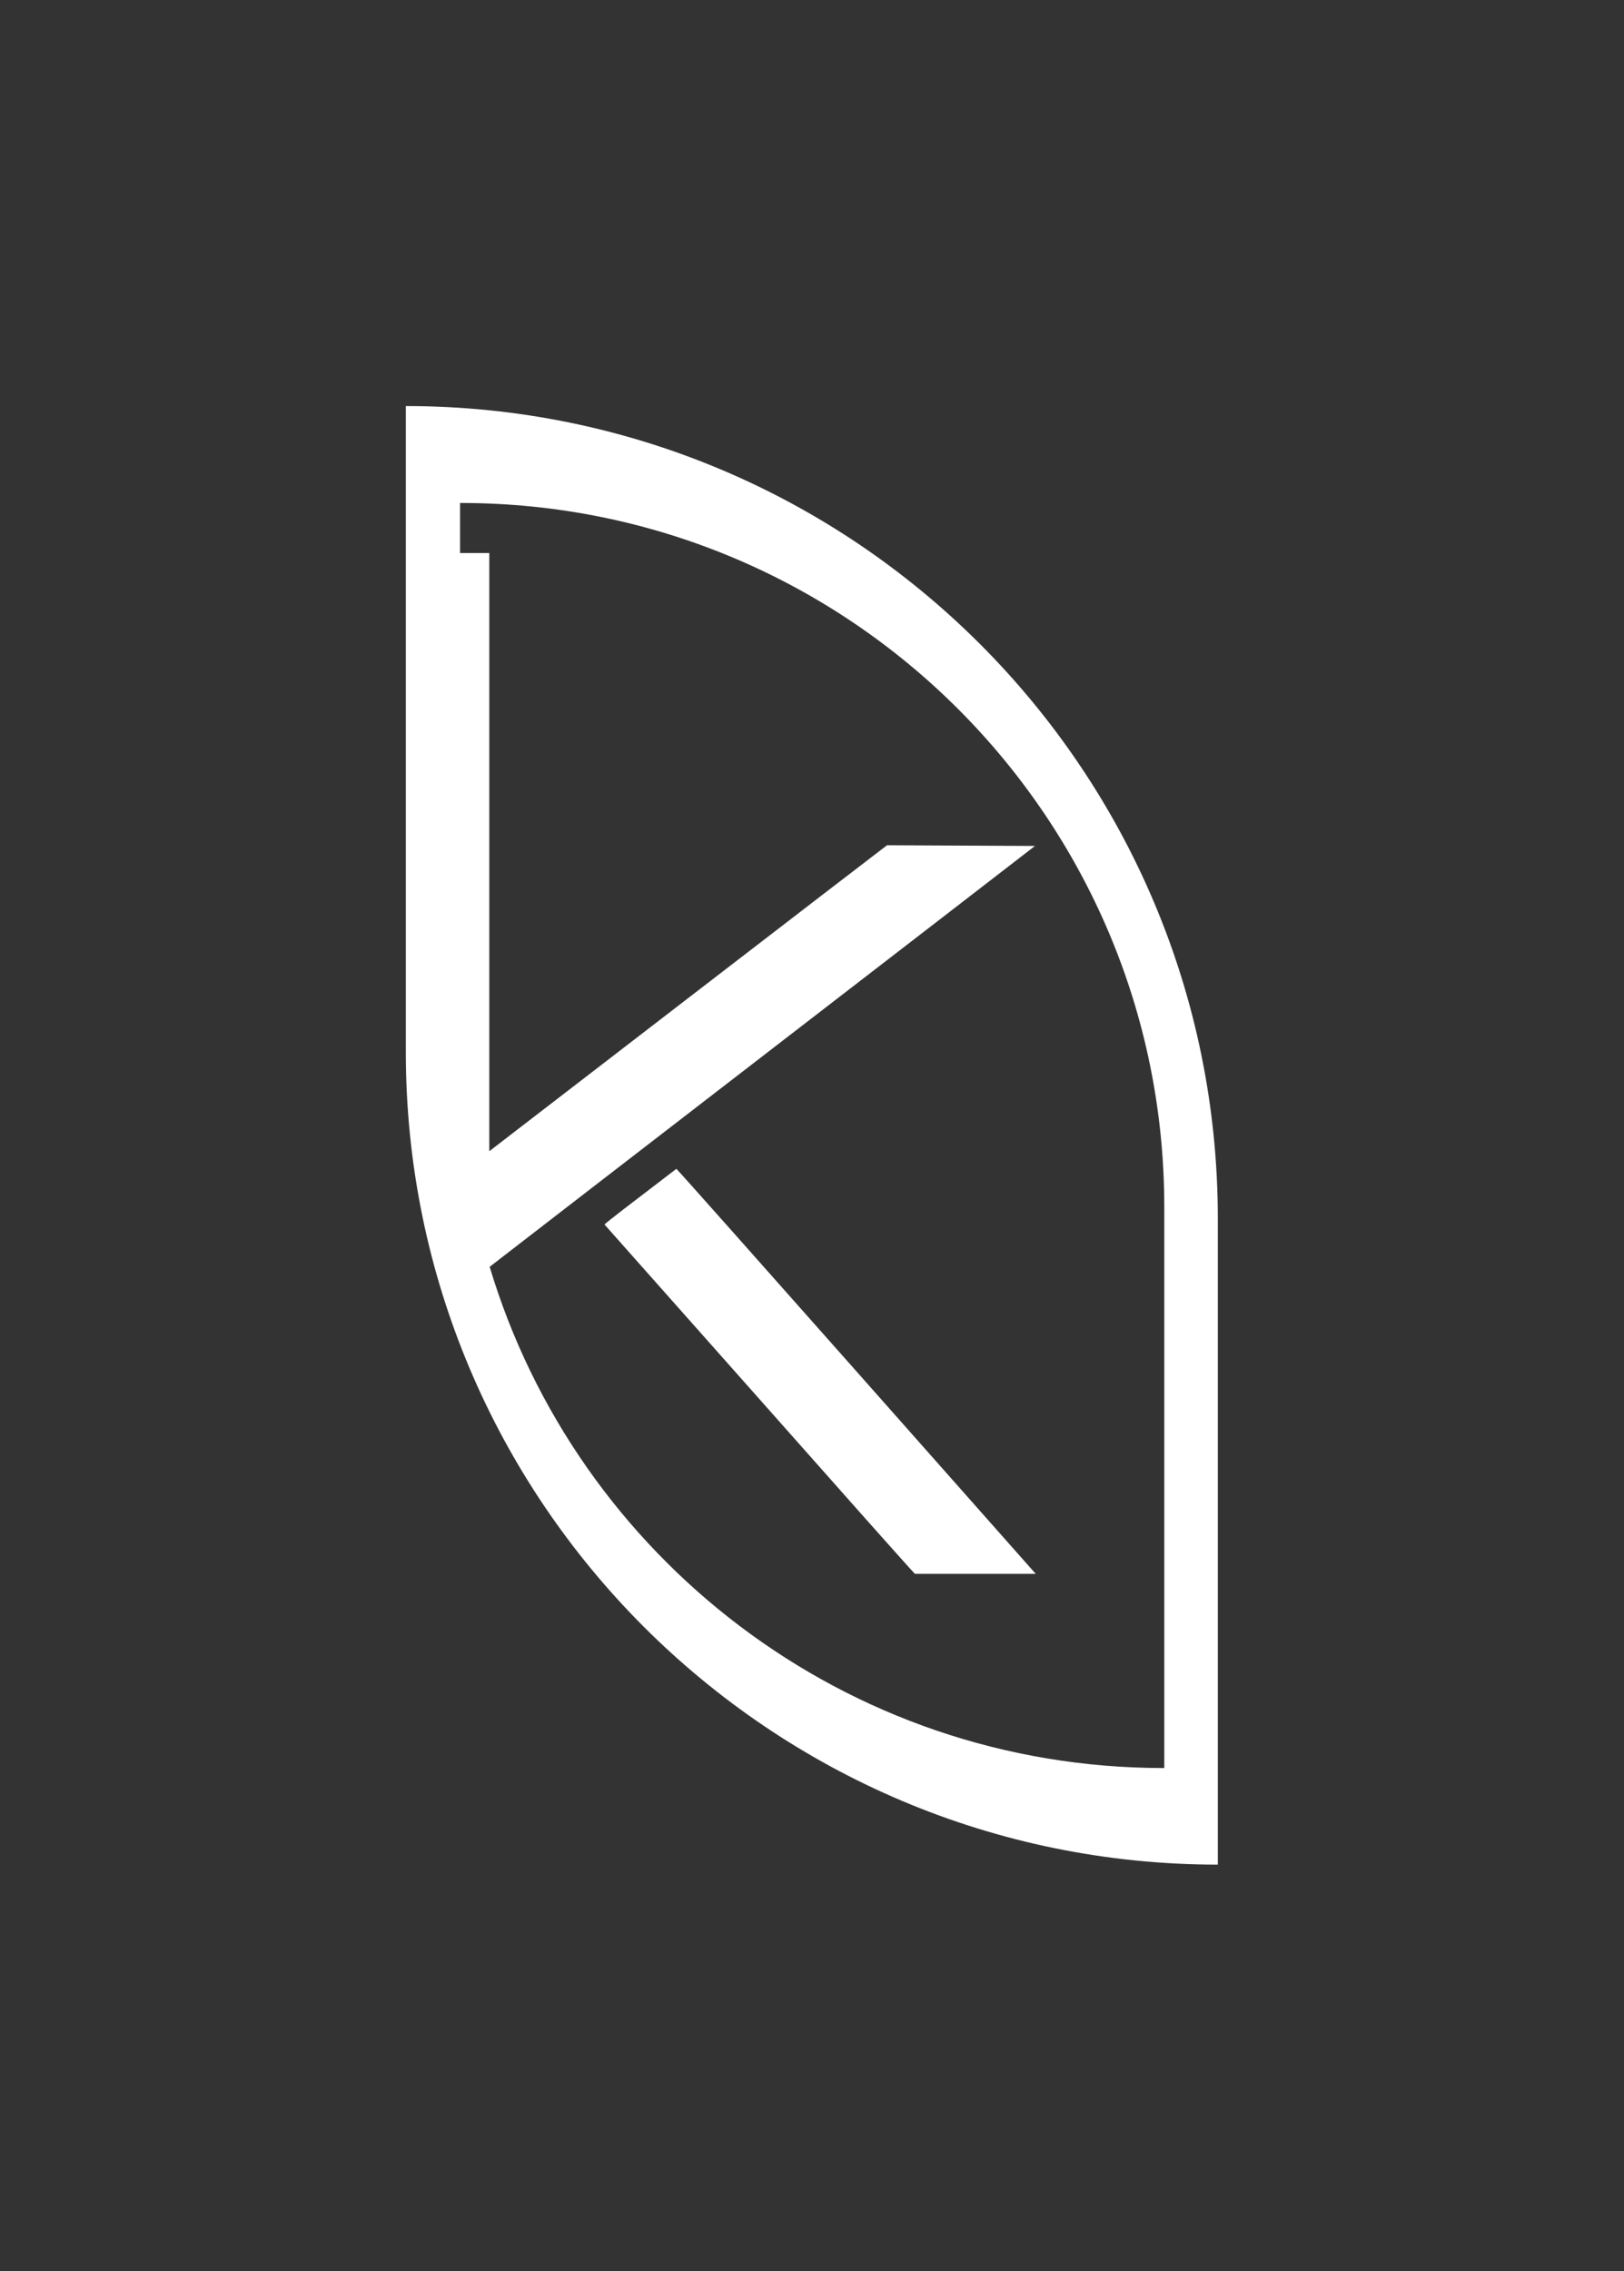 <svg xmlns="http://www.w3.org/2000/svg" xmlns:xlink="http://www.w3.org/1999/xlink" x="0px" y="0px" viewBox="0 0 461 644.3" style="enable-background:new 0 0 461 644.3;" xml:space="preserve"><rect x="0" y="0" width="461" height="644.3" fill="#333333" stroke="none"/><style type="text/css">	.st0{fill:#FFFFFF;}</style><g id="Camada_2"></g><g id="Camada_1">	<g>		<g>			<path class="st0" d="M171.6,347.4l39.6,44.6c30.3,34.2,46.5,52.4,48.5,54.5h34.3c0,0-101-114.1-102-114.9    C178.9,341.6,172.1,346.8,171.6,347.4z"></path>			<path class="st0" d="M115.2,115.2L115.2,115.2l0,183.3c0,127.3,103.2,230.5,230.5,230.5l0,0V345.7    C345.7,218.4,242.5,115.2,115.2,115.2z M330.5,501.6h-0.2c-90.3,0-166.6-59.9-191.3-142.2l0,0c9.9-7.7,153.7-118.5,154.8-119.4    l-42-0.2c-2.2,1.6-112.9,86.8-112.9,86.8V156.9h-8.3v-14.2h0.2c110.3,0,199.7,89.4,199.7,199.7V501.6z"></path>		</g>	</g></g></svg>